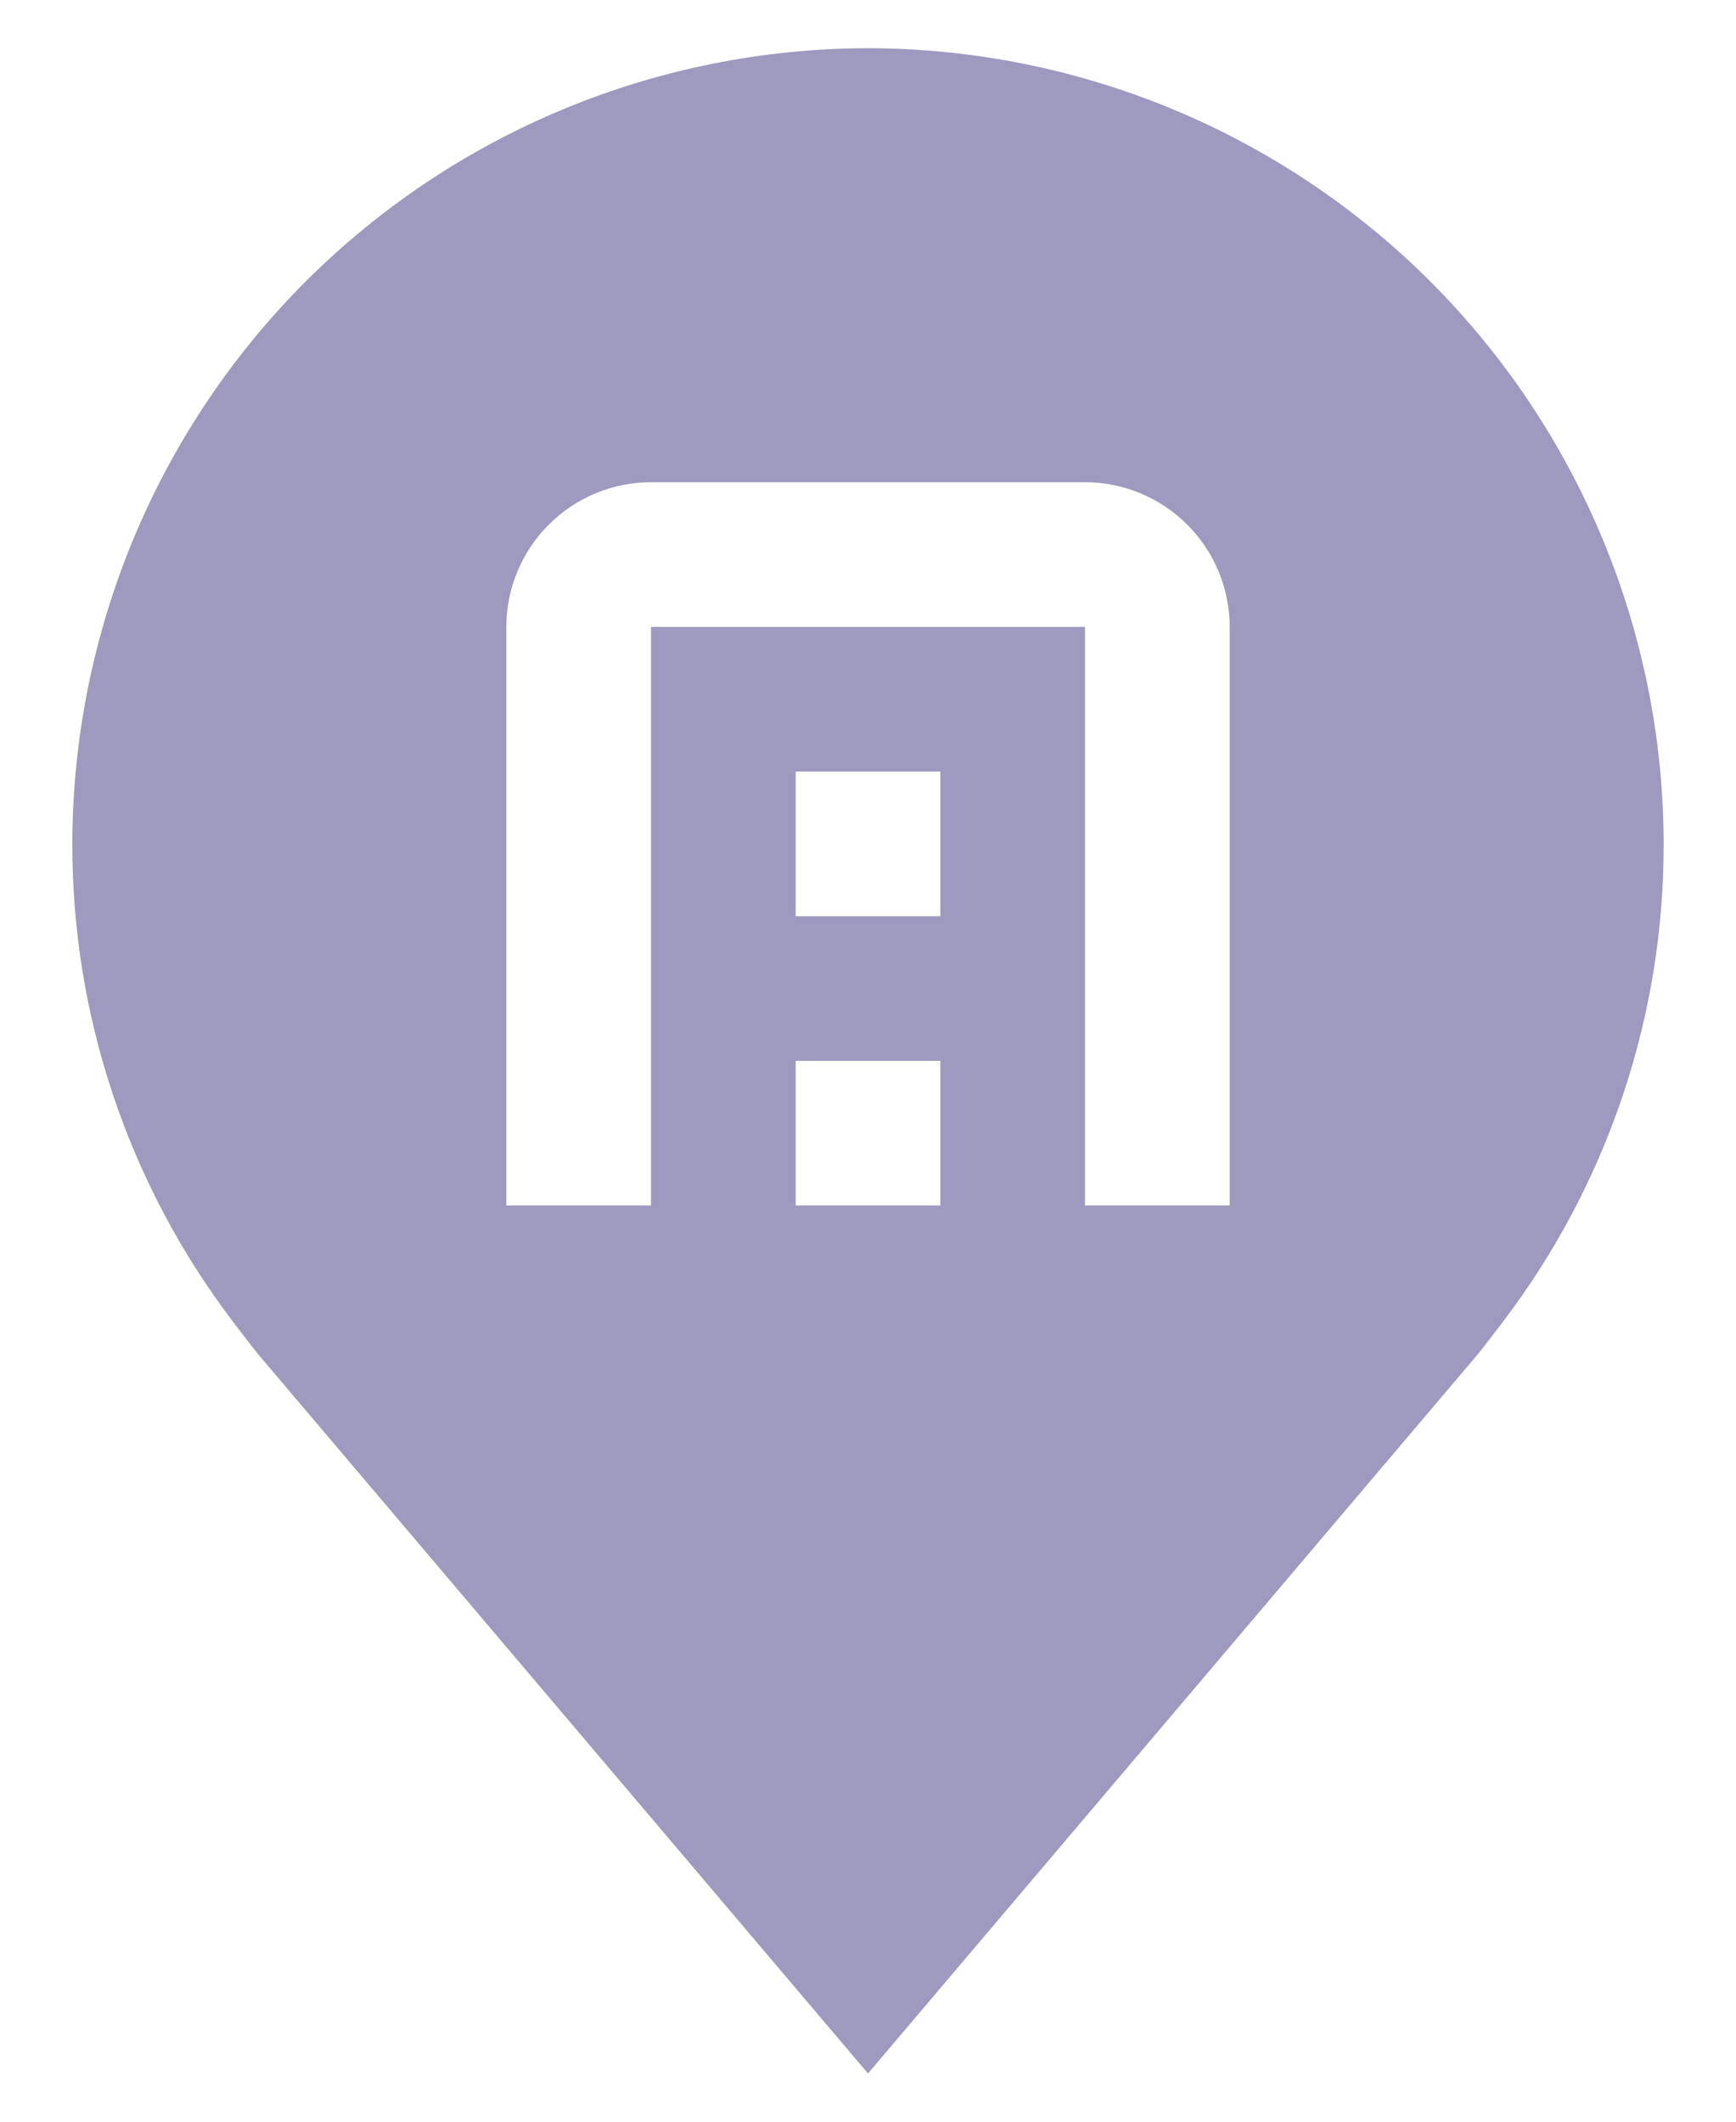 <svg width="18" height="22" viewBox="0 0 18 22" fill="none" xmlns="http://www.w3.org/2000/svg">
<path d="M9 0.5C6.813 0.503 4.716 1.373 3.169 2.919C1.623 4.466 0.753 6.563 0.75 8.75C0.747 10.537 1.331 12.276 2.412 13.7C2.412 13.7 2.637 13.996 2.674 14.039L9 21.5L15.329 14.035C15.362 13.995 15.588 13.7 15.588 13.7L15.589 13.698C16.669 12.275 17.253 10.537 17.25 8.75C17.247 6.563 16.377 4.466 14.831 2.919C13.284 1.373 11.187 0.503 9 0.5ZM9.75 12.5H8.25V11H9.75V12.5ZM9.75 9.5H8.25V8H9.75V9.5ZM12.75 12.5H11.25V6.5H6.75V12.5H5.25V6.5C5.25 6.102 5.409 5.721 5.69 5.44C5.971 5.159 6.352 5 6.75 5H11.25C11.648 5 12.029 5.159 12.31 5.44C12.591 5.721 12.75 6.102 12.75 6.5V12.5Z" fill="#9D99BF"/>
</svg>
